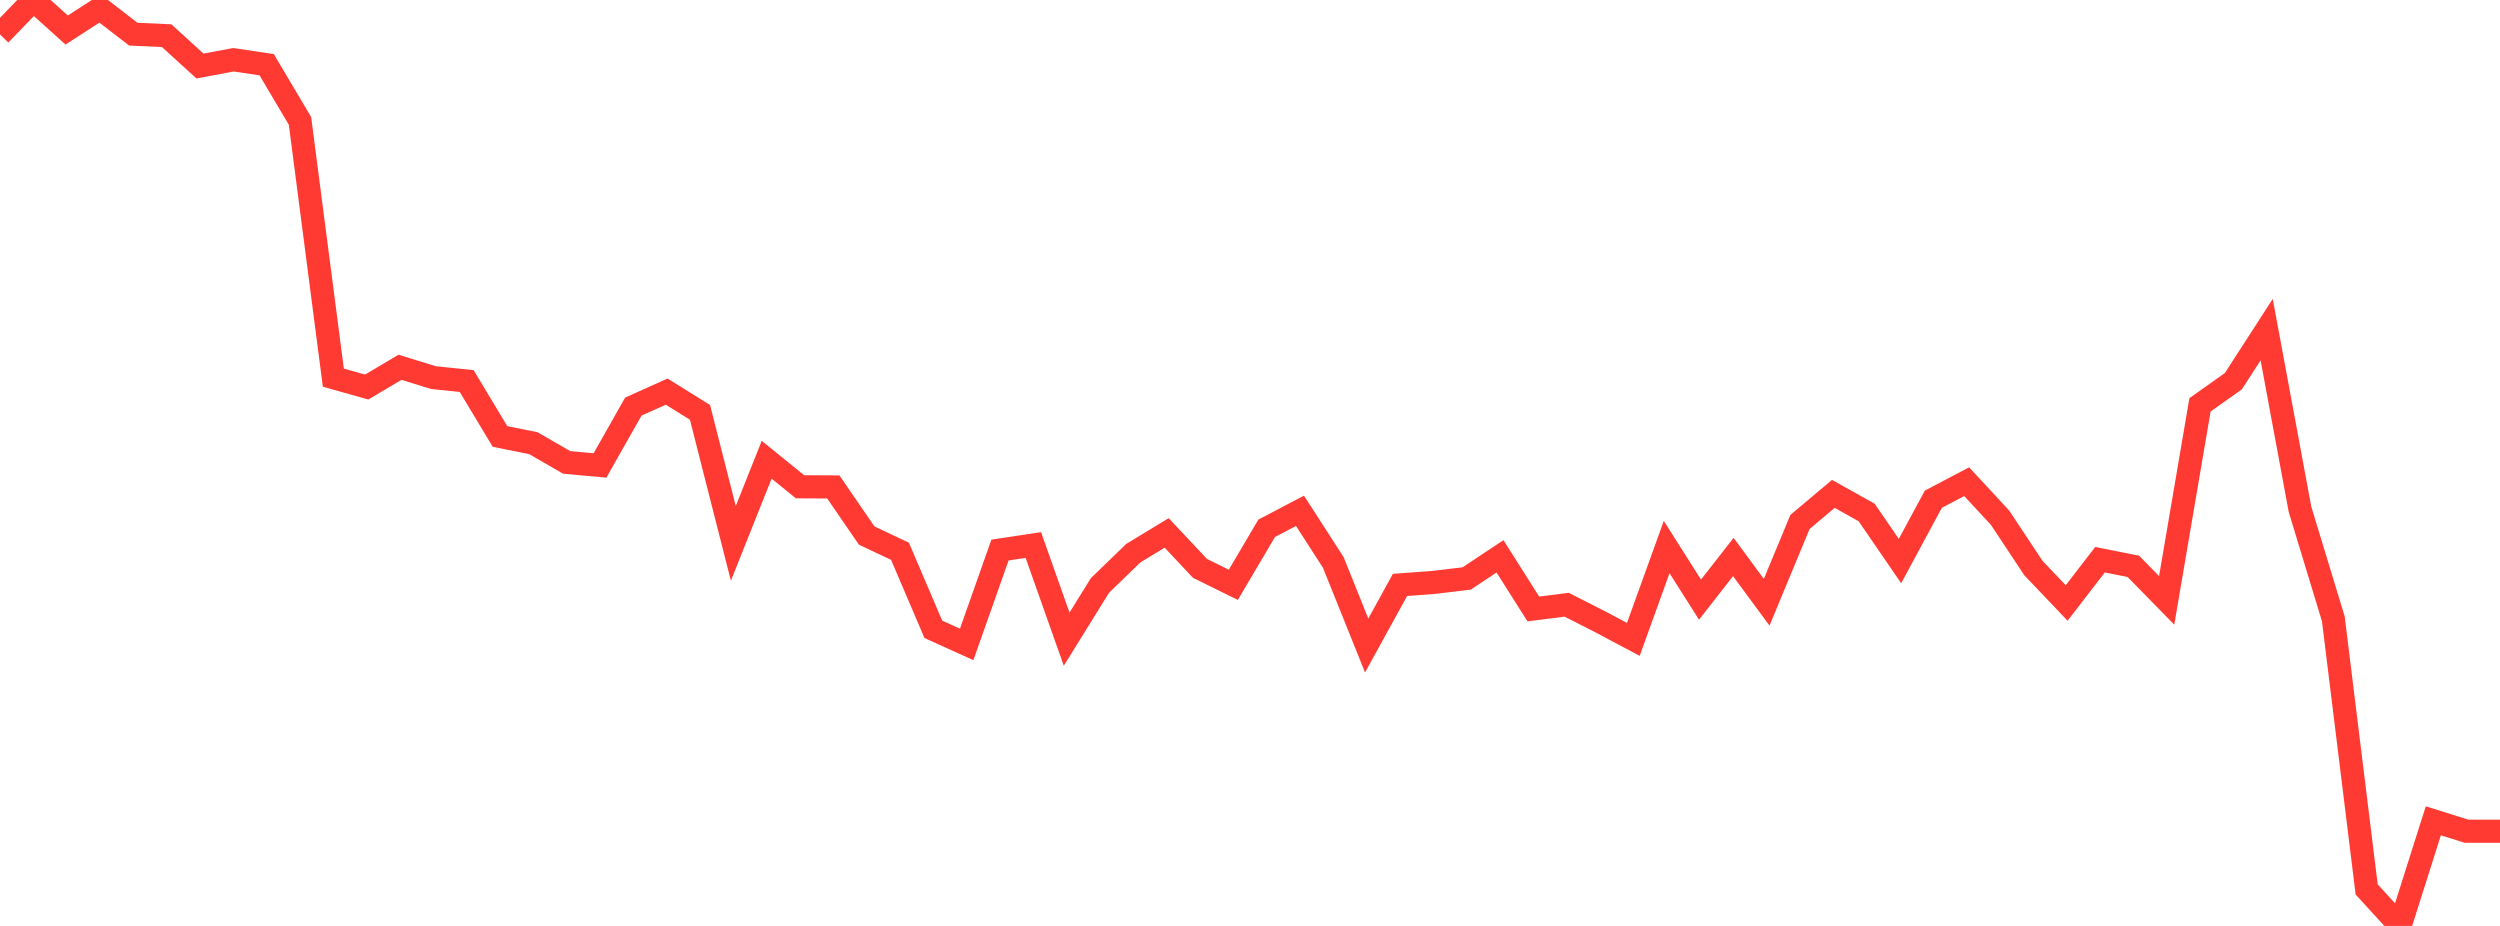 <?xml version="1.0" standalone="no"?>
<!DOCTYPE svg PUBLIC "-//W3C//DTD SVG 1.1//EN" "http://www.w3.org/Graphics/SVG/1.1/DTD/svg11.dtd">

<svg width="135" height="50" viewBox="0 0 135 50" preserveAspectRatio="none" 
  xmlns="http://www.w3.org/2000/svg"
  xmlns:xlink="http://www.w3.org/1999/xlink">


<polyline points="0.0, 1.861 1.8, 0.0 3.6, 1.621 5.4, 0.458 7.2, 1.845 9.0, 1.927 10.8, 3.567 12.6, 3.227 14.4, 3.494 16.2, 6.53 18.0, 20.393 19.8, 20.901 21.6, 19.834 23.4, 20.39 25.2, 20.576 27.0, 23.569 28.8, 23.931 30.6, 24.97 32.4, 25.134 34.2, 21.956 36.0, 21.147 37.8, 22.268 39.6, 29.343 41.4, 24.826 43.2, 26.286 45.0, 26.295 46.8, 28.919 48.6, 29.769 50.4, 33.983 52.2, 34.799 54.0, 29.703 55.8, 29.431 57.6, 34.515 59.4, 31.611 61.2, 29.87 63.0, 28.777 64.8, 30.693 66.6, 31.58 68.4, 28.528 70.2, 27.584 72.0, 30.376 73.8, 34.857 75.6, 31.586 77.4, 31.453 79.2, 31.237 81.0, 30.042 82.8, 32.884 84.6, 32.655 86.4, 33.571 88.2, 34.527 90.0, 29.54 91.8, 32.381 93.6, 30.077 95.4, 32.523 97.2, 28.185 99.0, 26.67 100.8, 27.675 102.6, 30.298 104.4, 26.957 106.2, 26.011 108.0, 27.952 109.8, 30.669 111.6, 32.561 113.4, 30.224 115.2, 30.582 117.0, 32.421 118.8, 21.861 120.6, 20.586 122.4, 17.8 124.2, 27.502 126.0, 33.419 127.8, 48.029 129.6, 50.0 131.4, 44.323 133.2, 44.888 135.0, 44.888" fill="none" stroke="#ff3a33" stroke-width="1.25"/>

</svg>